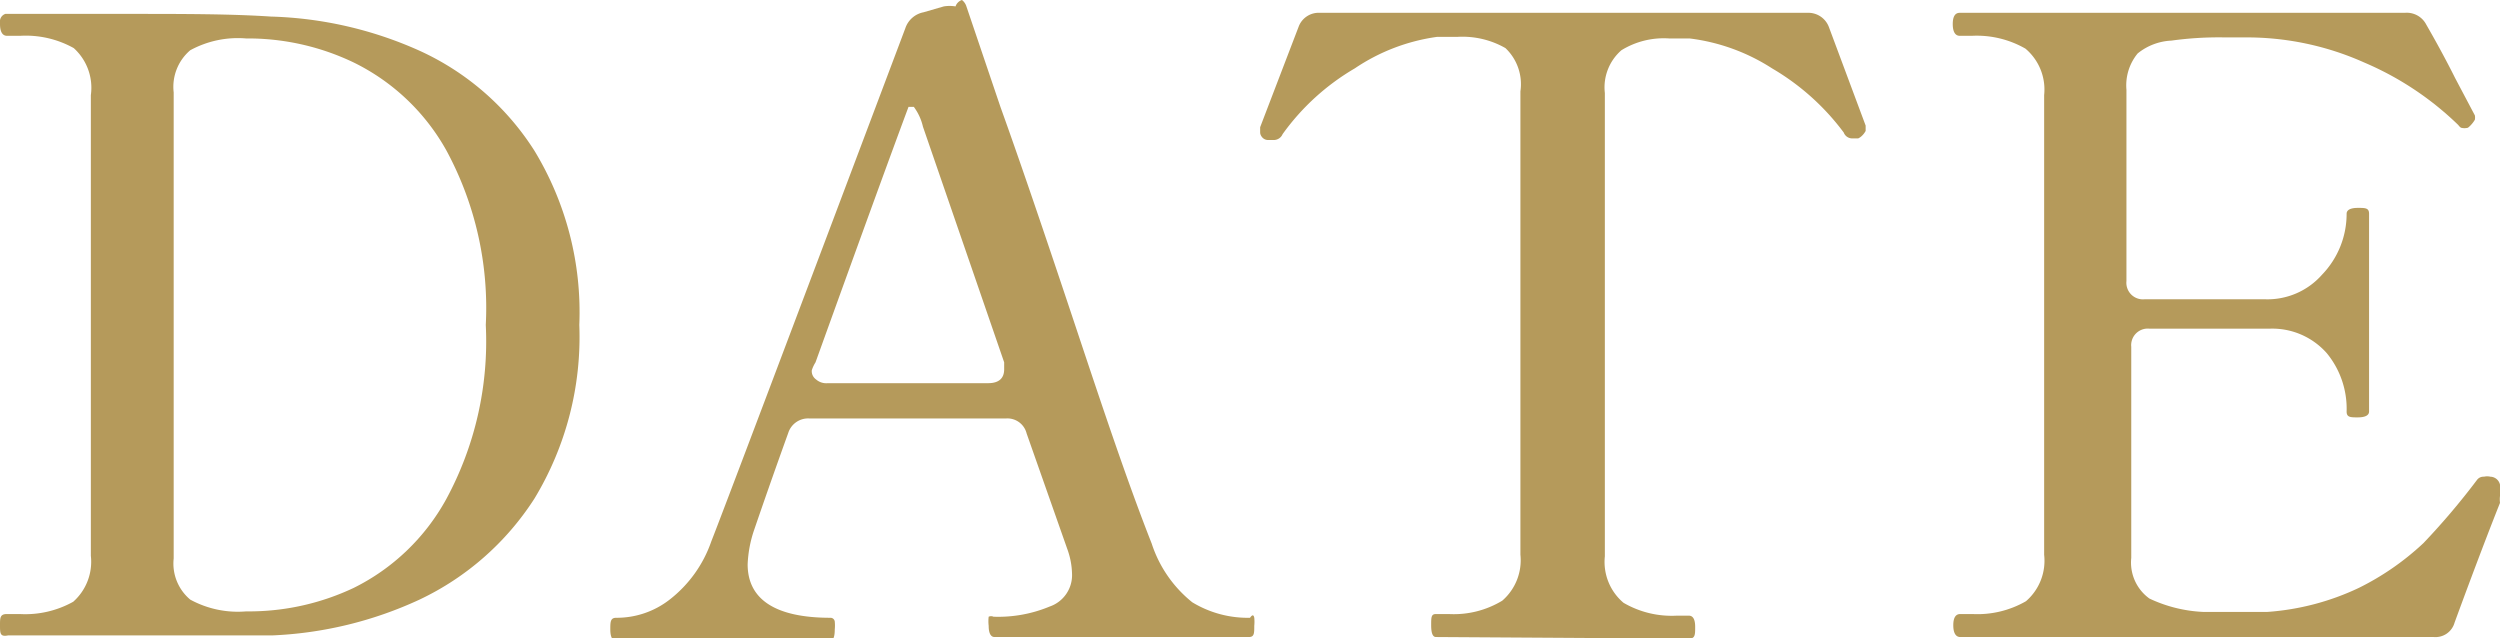 <svg xmlns="http://www.w3.org/2000/svg" viewBox="0 0 46.78 11.94"><defs><style>.cls-1{fill:#b59a5b;}</style></defs><g id="レイヤー_2" data-name="レイヤー 2"><g id="design"><path class="cls-1" d="M0,11.7c0-.14,0-.21.13-.21H.37a1.84,1.84,0,0,0,1-.23,1,1,0,0,0,.33-.86V1.78A1,1,0,0,0,1.38.9a1.84,1.84,0,0,0-1-.23H.13C.05.67,0,.6,0,.45V.38A.15.15,0,0,1,.1.26l.22,0,2,0c1.12,0,2,0,2.75.05A7.27,7.27,0,0,1,7.83.94,5,5,0,0,1,10,2.82a5.82,5.82,0,0,1,.84,3.26A5.84,5.84,0,0,1,10,9.33a5.2,5.2,0,0,1-2.15,1.89,7.27,7.27,0,0,1-2.76.67c-.44,0-1.28,0-2.53,0l-2.41,0C0,11.92,0,11.85,0,11.7Zm4.72-.26A4.58,4.58,0,0,0,6.62,11,4,4,0,0,0,8.35,9.34a6.2,6.2,0,0,0,.74-3.26,6.19,6.19,0,0,0-.74-3.27A4,4,0,0,0,6.62,1.17,4.58,4.58,0,0,0,4.72.72H4.61A1.86,1.86,0,0,0,3.56.94a.9.9,0,0,0-.31.79v8.72a.88.88,0,0,0,.31.77,1.86,1.86,0,0,0,1.05.22Z"/><path class="cls-1" d="M23.47,11.56a.77.77,0,0,1,0,.15c0,.14,0,.21-.1.21H18.61c-.07,0-.11-.07-.11-.21a.72.72,0,0,1,0-.17.11.11,0,0,1,.09,0,2.5,2.5,0,0,0,1.05-.19.62.62,0,0,0,.42-.61,1.44,1.44,0,0,0-.09-.47l-.76-2.16a.37.37,0,0,0-.38-.28H15.14a.39.39,0,0,0-.39.27c-.31.86-.52,1.47-.64,1.82a2.26,2.26,0,0,0-.12.64c0,.65.51,1,1.55,1a.08.08,0,0,1,.08.07.76.76,0,0,1,0,.15q0,.21-.09.21h-4c-.07,0-.11-.07-.11-.21s0-.22.11-.22a1.61,1.61,0,0,0,1-.34,2.35,2.35,0,0,0,.78-1.09q.25-.63,3.63-9.6a.45.45,0,0,1,.34-.3l.38-.11a.68.68,0,0,1,.22,0A.19.19,0,0,1,18,0a.24.24,0,0,1,.08.11L18.72,2c.36,1,.82,2.35,1.37,4s1,3,1.46,4.17a2.33,2.33,0,0,0,.76,1.1,2,2,0,0,0,1.08.29C23.44,11.49,23.46,11.51,23.47,11.56ZM15.19,6.93a.19.19,0,0,0,.08.17.29.29,0,0,0,.22.07h3c.2,0,.3-.09.3-.26l0-.13L17.27,2.37A1,1,0,0,0,17.1,2C17,2,17,2,17,2q-.5,1.34-1.74,4.78A.64.64,0,0,0,15.19,6.93Z"/><path class="cls-1" d="M26.87,11.92c-.06,0-.09-.07-.09-.22s0-.21.09-.21h.24a1.75,1.75,0,0,0,1-.25,1,1,0,0,0,.34-.86V1.71A.93.93,0,0,0,28.17.9a1.62,1.62,0,0,0-.9-.21l-.38,0a3.64,3.64,0,0,0-1.54.59A4.38,4.38,0,0,0,24,2.51a.18.18,0,0,1-.16.11l-.11,0c-.1,0-.15-.09-.15-.14l0-.1L24.3.5a.4.4,0,0,1,.4-.26h9.12a.41.41,0,0,1,.4.26l.69,1.85v.1s-.05.1-.14.14l-.11,0a.17.17,0,0,1-.16-.11,4.5,4.5,0,0,0-1.34-1.2A3.67,3.67,0,0,0,31.62.72l-.38,0a1.51,1.51,0,0,0-.9.22.92.92,0,0,0-.31.8v8.67a1,1,0,0,0,.35.87,1.79,1.79,0,0,0,1,.24h.22q.12,0,.12.21c0,.15,0,.22-.12.22Z"/><path class="cls-1" d="M46.78,9.15a.39.39,0,0,1,0,.13.55.55,0,0,0,0,.13c-.16.4-.45,1.15-.85,2.24a.37.37,0,0,1-.39.27H36.68c-.08,0-.13-.07-.13-.22s.05-.21.13-.21h.23a1.82,1.82,0,0,0,1-.24,1,1,0,0,0,.34-.87V1.78a1,1,0,0,0-.35-.87,1.83,1.83,0,0,0-1-.24h-.23c-.08,0-.13-.07-.13-.22s.05-.21.13-.21H45a.41.41,0,0,1,.4.22c.19.33.37.66.54,1l.37.7a.24.24,0,0,1,0,.08s-.05.09-.13.15a.25.25,0,0,1-.13,0A.2.2,0,0,1,46,2.34a5.76,5.76,0,0,0-1.76-1.17A5.38,5.38,0,0,0,42,.7h-.37a6.46,6.46,0,0,0-1,.06A1.08,1.08,0,0,0,40,1a.94.94,0,0,0-.21.68V5.26a.31.31,0,0,0,.34.34h1c.63,0,1.05,0,1.25,0a1.36,1.36,0,0,0,1.07-.46A1.64,1.64,0,0,0,43.91,4c0-.07.07-.11.21-.11s.21,0,.21.11v3.7c0,.07-.07.11-.21.11s-.21,0-.21-.11a1.64,1.64,0,0,0-.37-1.09,1.36,1.36,0,0,0-1.07-.46c-.2,0-.62,0-1.25,0h-1a.31.31,0,0,0-.34.34v3.95a.83.83,0,0,0,.34.76,2.63,2.63,0,0,0,1,.25h1.21A4.77,4.77,0,0,0,44.14,11a5,5,0,0,0,1.21-.84,13.36,13.36,0,0,0,1-1.18.15.15,0,0,1,.13-.06.27.27,0,0,1,.12,0A.19.19,0,0,1,46.78,9.15Z"/></g></g></svg>